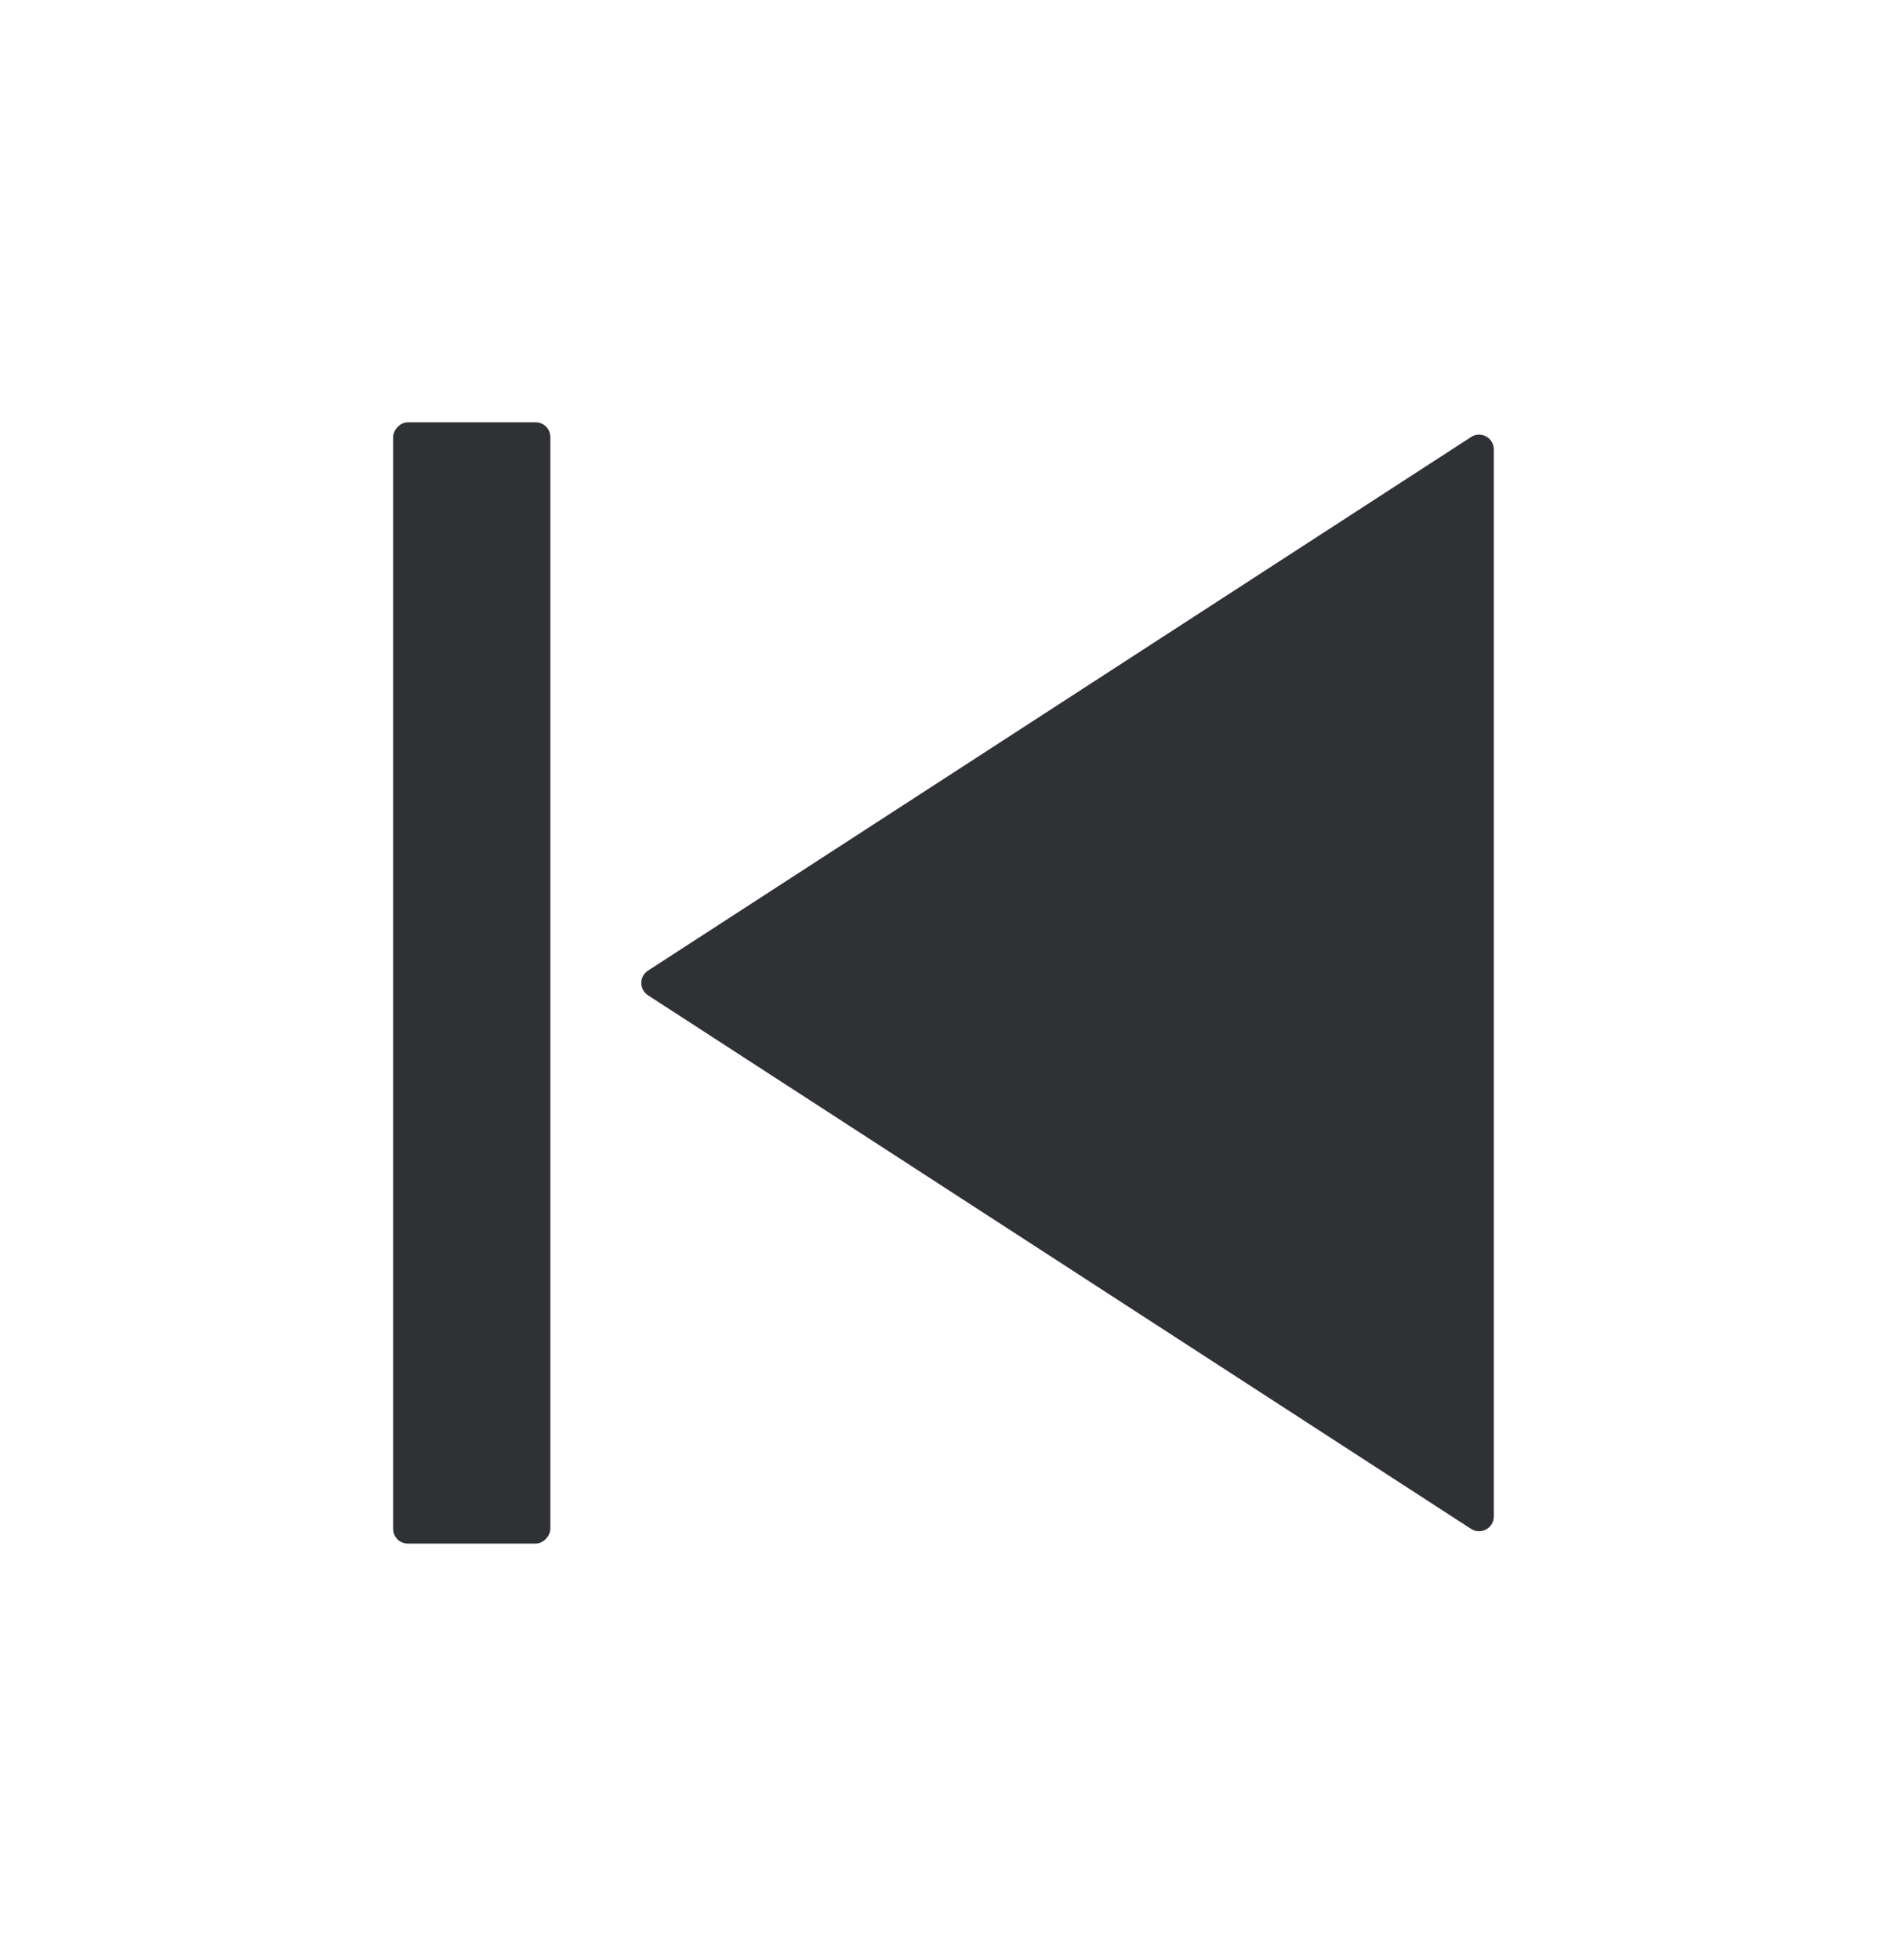 <svg width="55" height="57" viewBox="0 0 55 57" fill="none" xmlns="http://www.w3.org/2000/svg">
<path d="M18.848 28.946C18.587 28.777 18.587 28.396 18.848 28.228L42.786 12.71C43.071 12.526 43.447 12.73 43.447 13.069V44.105C43.447 44.444 43.071 44.648 42.786 44.464L18.848 28.946Z" fill="#2F3135"/>
<rect width="4.573" height="32.61" rx="0.428" transform="matrix(-1 0 0 1 16.007 12.282)" fill="#2F3135"/>
</svg>
